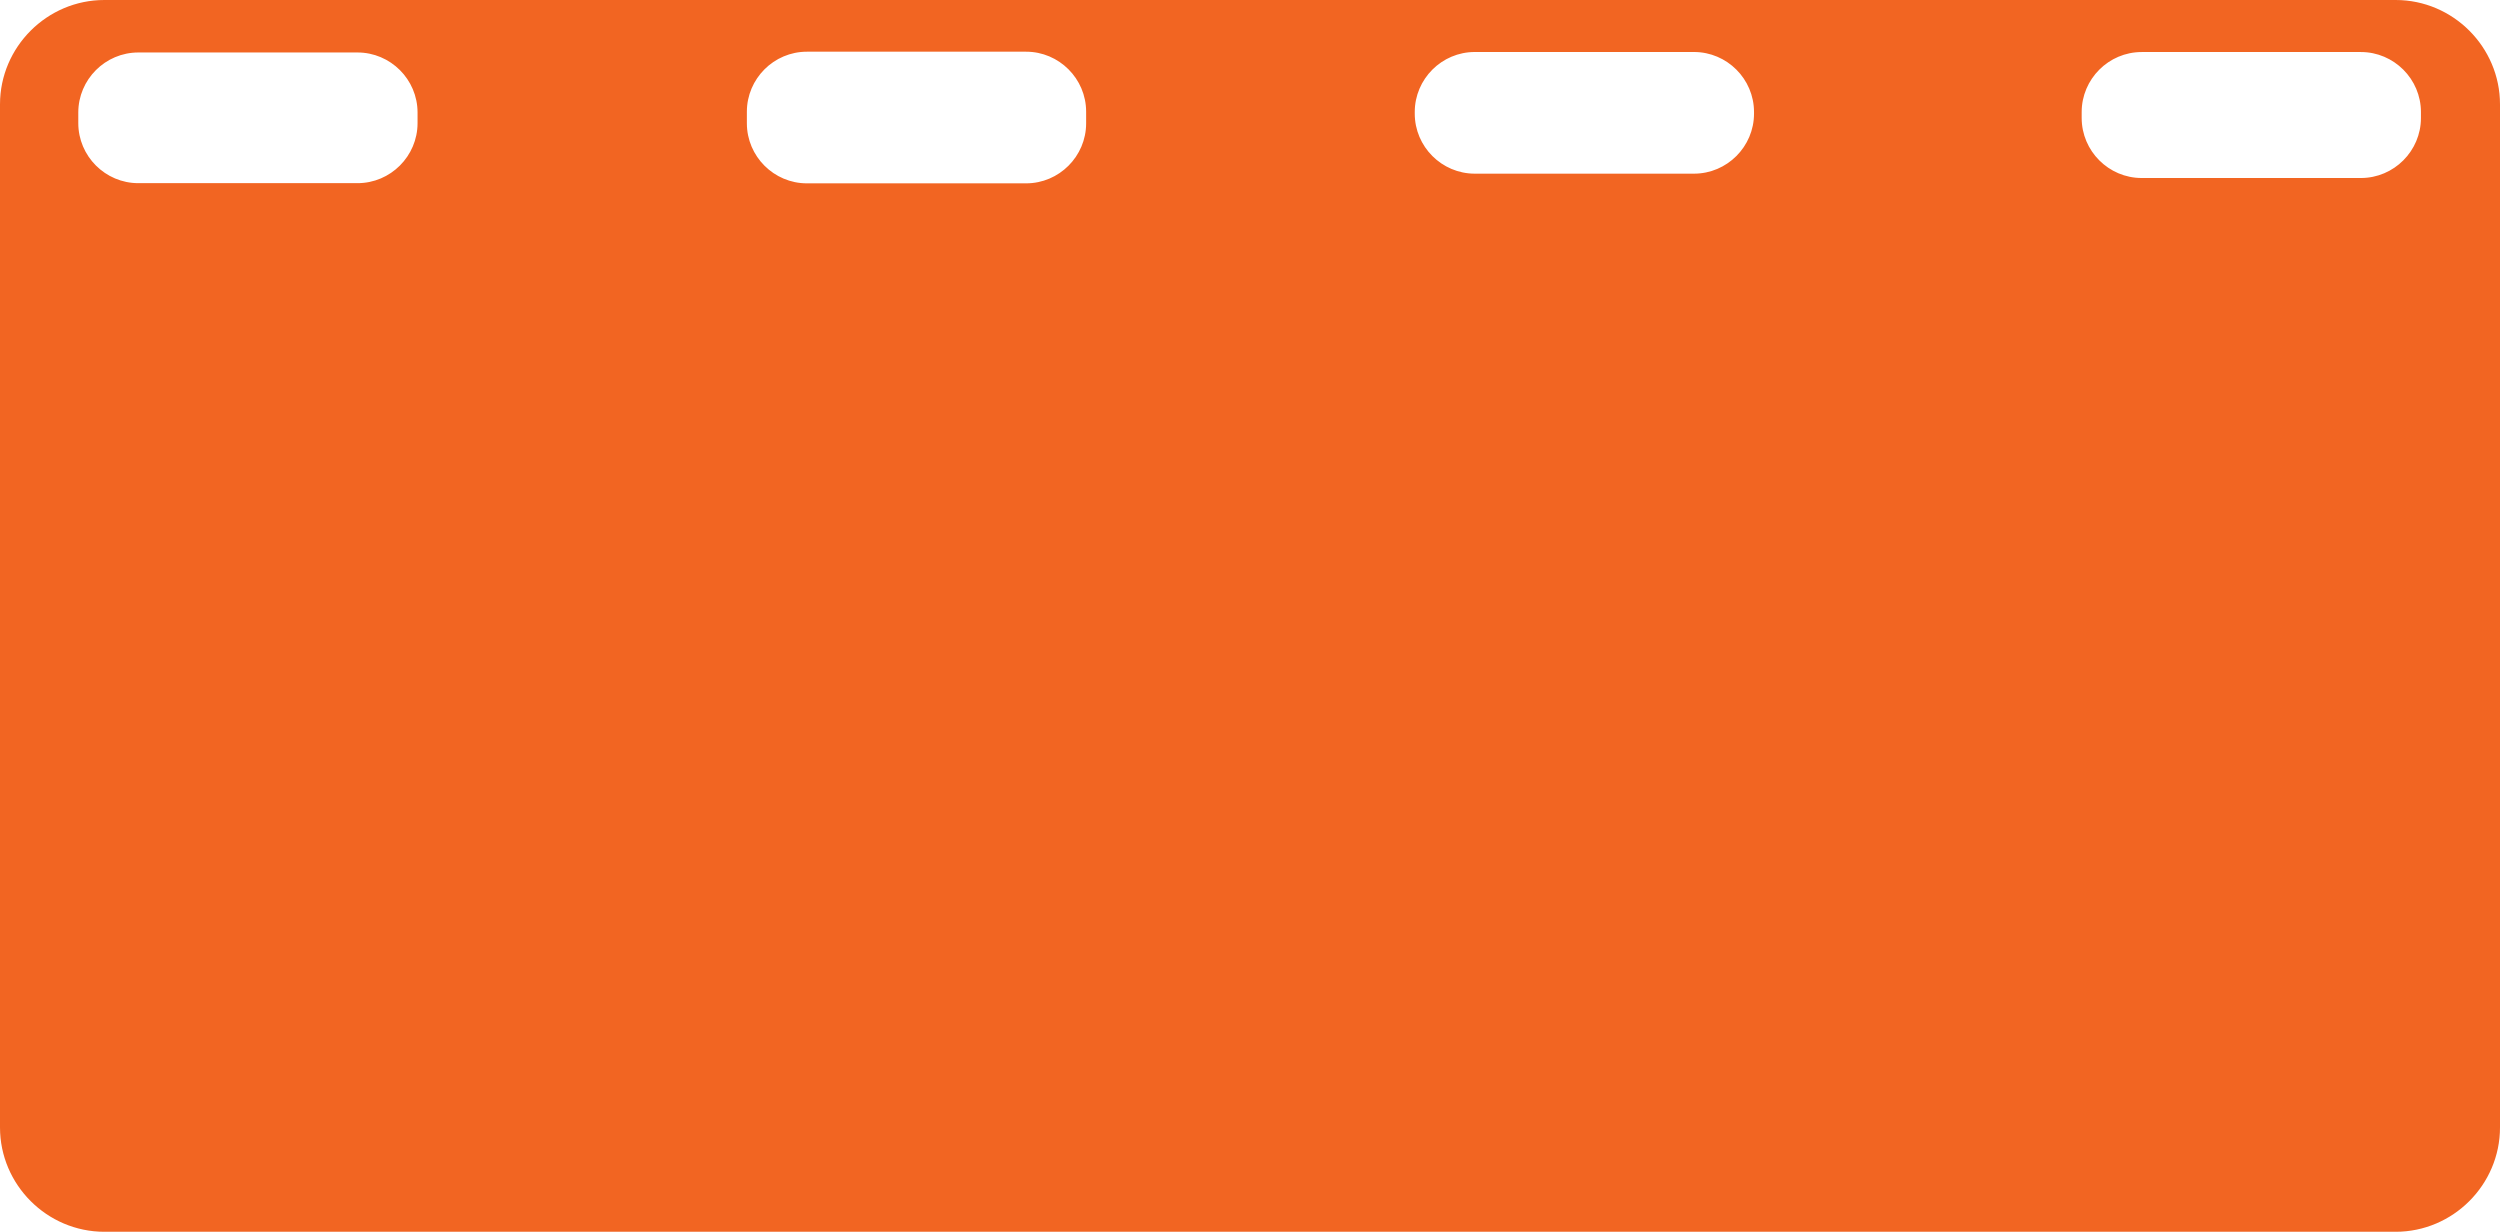 <?xml version="1.0" encoding="utf-8"?>
<!-- Generator: Adobe Illustrator 28.0.0, SVG Export Plug-In . SVG Version: 6.00 Build 0)  -->
<svg version="1.1" id="Layer_1" xmlns="http://www.w3.org/2000/svg" xmlns:xlink="http://www.w3.org/1999/xlink" x="0px" y="0px"
	 viewBox="0 0 678.9 334.49" style="enable-background:new 0 0 678.9 334.49;" xml:space="preserve">
<style type="text/css">
	.st0{fill:#F26522;}
</style>
<path class="st0" d="M650.55,0H28.35C12.76,0,0,12.76,0,28.35v277.8c0,15.59,12.76,28.35,28.35,28.35h622.2
	c15.59,0,28.35-12.76,28.35-28.35V28.35C678.9,12.76,666.14,0,650.55,0z M113.39,33.44c0,8.96-7.33,16.3-16.3,16.3H37.56
	c-8.96,0-16.3-7.33-16.3-16.3v-2.89c0-8.96,7.33-16.3,16.3-16.3h59.53c8.96,0,16.3,7.33,16.3,16.3V33.44z M294.95,33.49
	c0,8.96-7.33,16.3-16.3,16.3h-59.53c-8.96,0-16.3-7.33-16.3-16.3v-3.15c0-8.96,7.33-16.3,16.3-16.3h59.53
	c8.96,0,16.3,7.33,16.3,16.3V33.49z M476.32,30.86c0,8.96-7.33,16.3-16.3,16.3h-59.53c-8.96,0-16.3-7.33-16.3-16.3v-0.44
	c0-8.96,7.33-16.3,16.3-16.3h59.53c8.96,0,16.3,7.33,16.3,16.3V30.86z M657.43,32.04c0,8.96-7.33,16.3-16.3,16.3H581.6
	c-8.96,0-16.3-7.33-16.3-16.3v-1.61c0-8.96,7.33-16.3,16.3-16.3h59.53c8.96,0,16.3,7.33,16.3,16.3V32.04z"/>
</svg>
